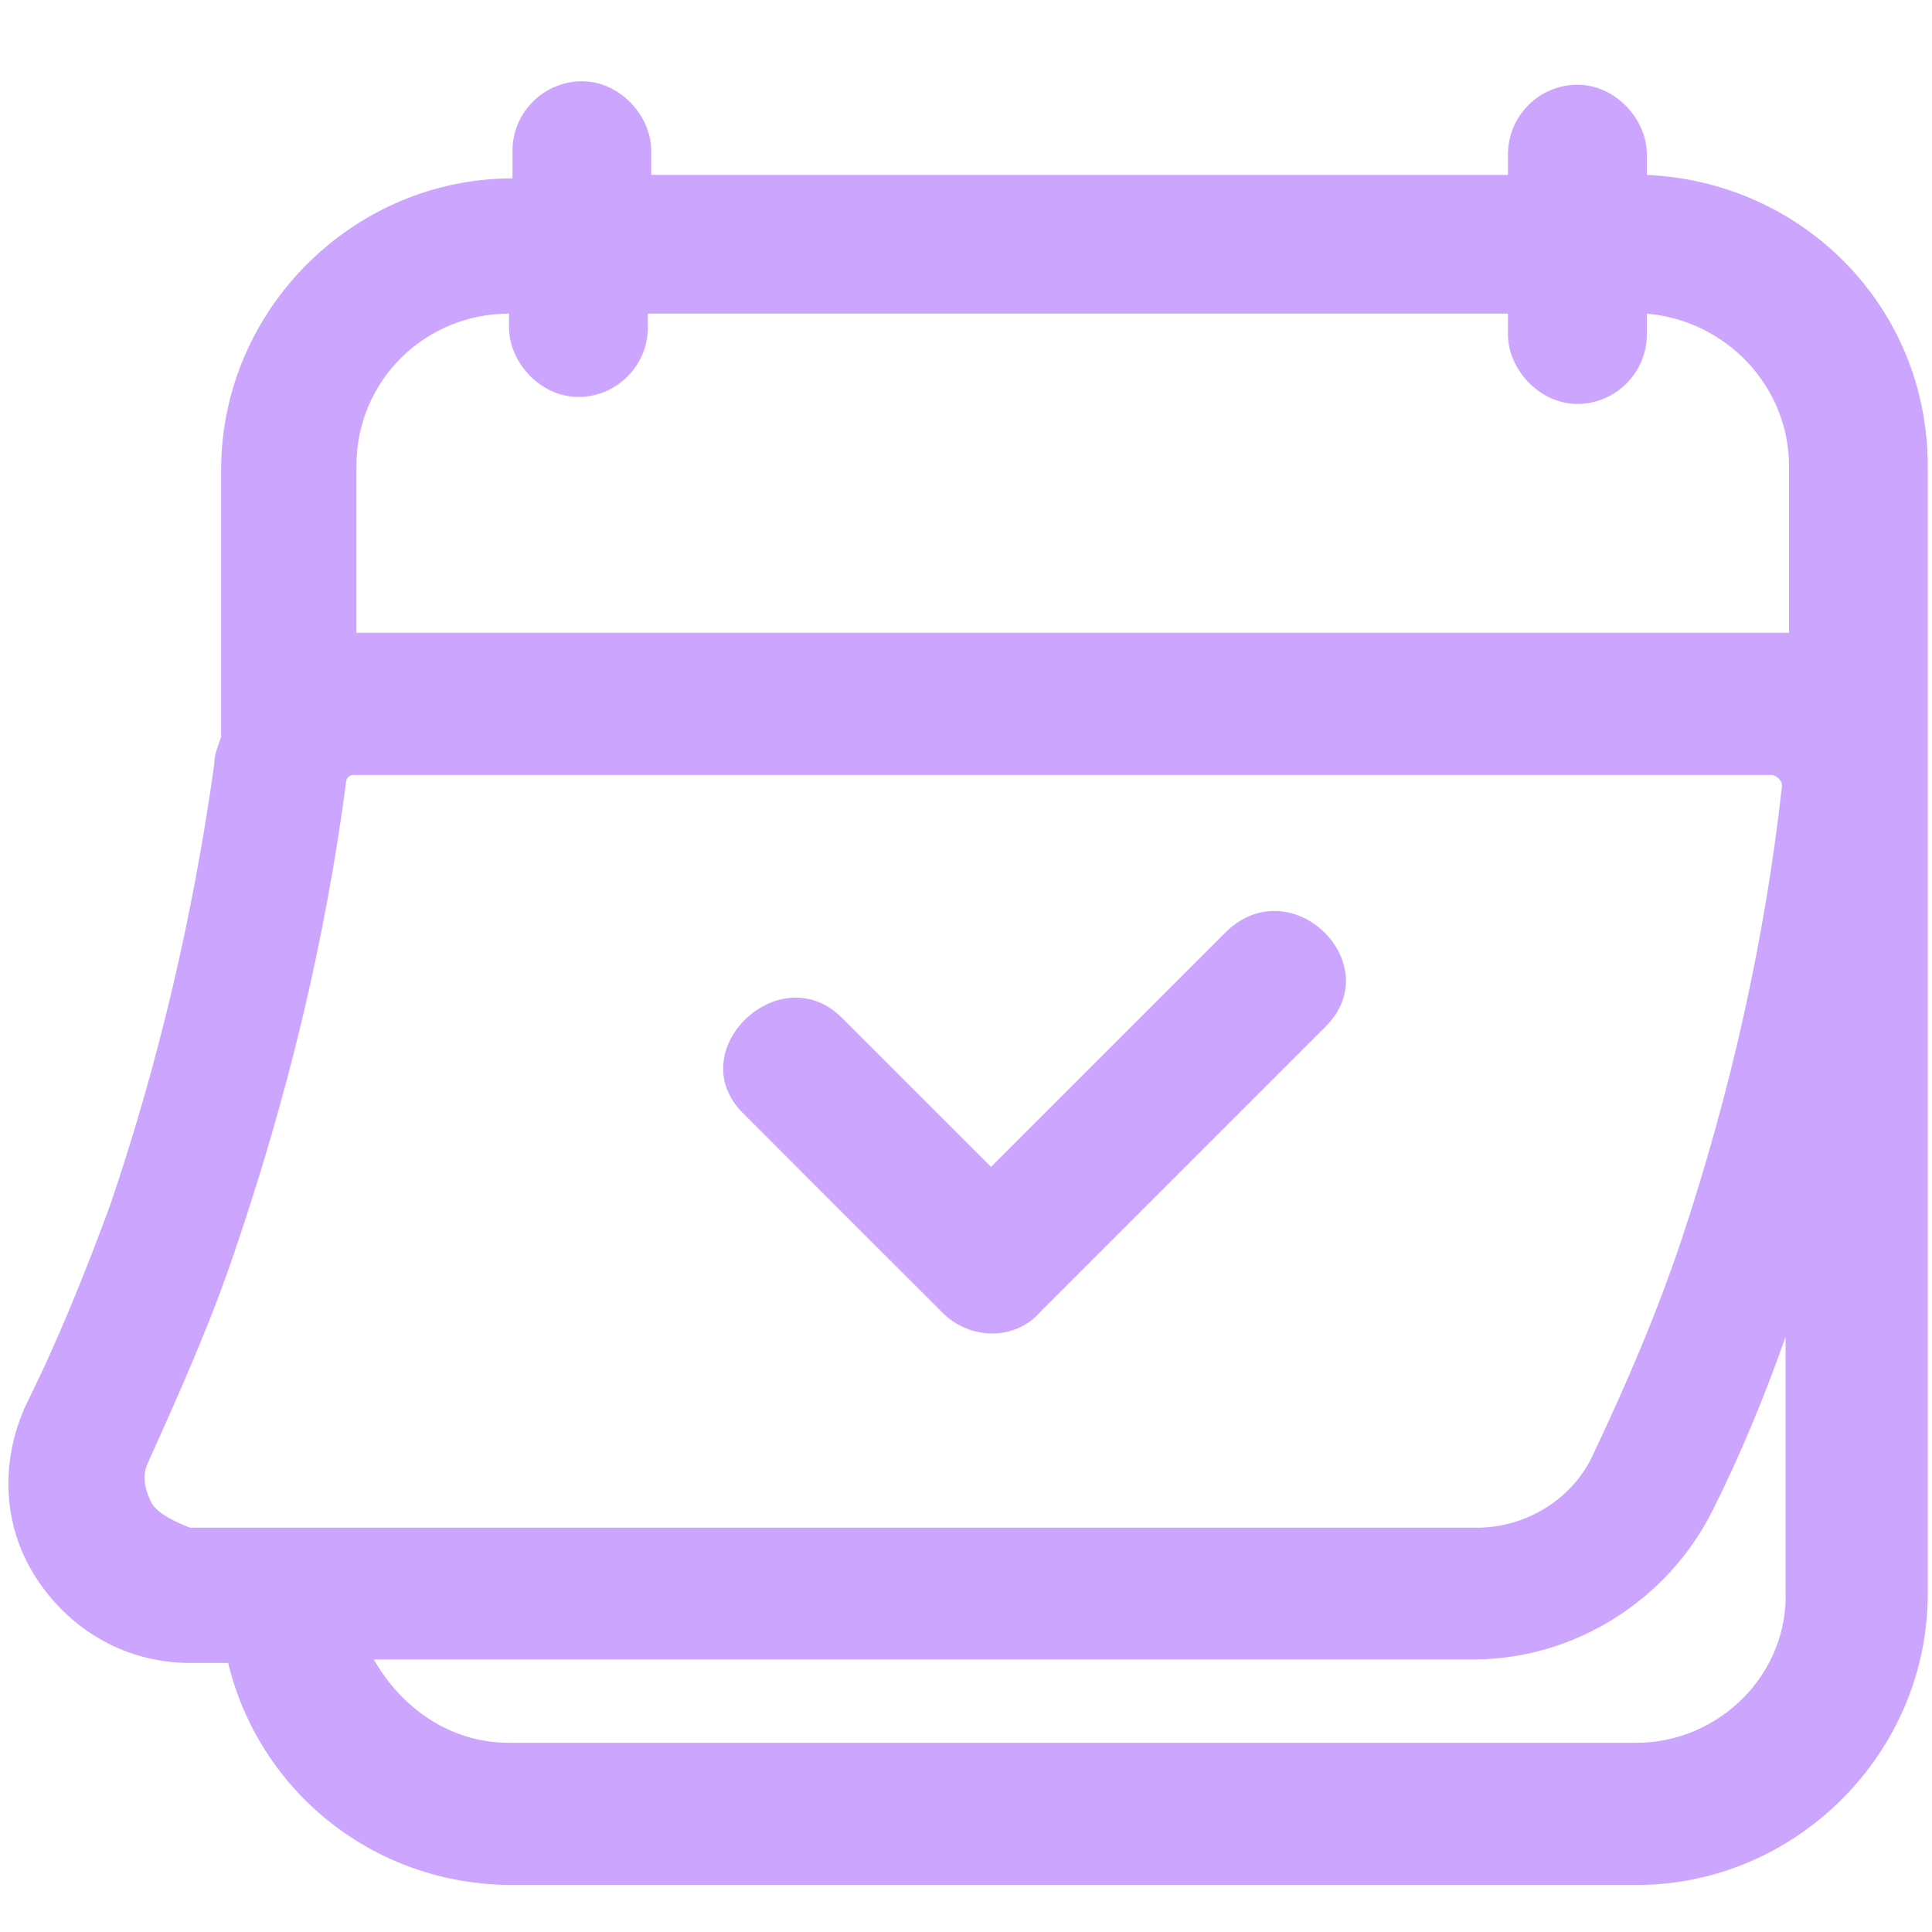 <svg width="15" height="15" viewBox="0 0 15 15" fill="none" xmlns="http://www.w3.org/2000/svg">
<path d="M9.525 7.229C8.906 7.848 8.313 8.441 7.694 9.06C7.317 8.683 6.913 8.279 6.536 7.902C6.051 7.417 5.27 8.171 5.782 8.656C6.293 9.168 6.805 9.68 7.317 10.191C7.532 10.407 7.882 10.407 8.071 10.191L10.279 7.983C10.791 7.498 10.037 6.744 9.525 7.229Z" fill="#CCA5FF"/>
<path d="M12.786 1.358C12.786 1.304 12.786 1.25 12.786 1.197C12.786 0.927 12.543 0.658 12.247 0.658C11.951 0.658 11.708 0.9 11.708 1.197V1.358H5.056V1.331C5.056 1.277 5.056 1.223 5.056 1.17C5.056 0.9 4.814 0.631 4.518 0.631C4.222 0.631 3.979 0.873 3.979 1.17V1.385C2.74 1.385 1.717 2.408 1.717 3.647V5.721C1.69 5.802 1.663 5.856 1.663 5.936C1.502 7.094 1.232 8.252 0.855 9.357C0.667 9.868 0.451 10.407 0.209 10.892C-0.007 11.349 0.02 11.861 0.29 12.265C0.559 12.669 0.99 12.911 1.475 12.911H1.771C2.013 13.908 2.902 14.635 3.979 14.635H12.705C13.944 14.635 14.967 13.612 14.967 12.373V3.62C14.967 2.381 13.998 1.412 12.786 1.358ZM3.952 2.435V2.543C3.952 2.812 4.195 3.082 4.491 3.082C4.787 3.082 5.03 2.839 5.03 2.543C5.03 2.516 5.03 2.462 5.03 2.435H11.708V2.597C11.708 2.866 11.951 3.136 12.247 3.136C12.543 3.136 12.786 2.893 12.786 2.597C12.786 2.543 12.786 2.489 12.786 2.435C13.405 2.489 13.89 3.001 13.89 3.62V4.913C13.863 4.913 13.809 4.913 13.782 4.913H2.767V3.62C2.767 2.947 3.306 2.435 3.952 2.435ZM1.178 11.673C1.125 11.565 1.098 11.457 1.152 11.349C1.394 10.811 1.636 10.272 1.825 9.707C2.229 8.522 2.525 7.31 2.687 6.071C2.687 6.044 2.713 6.017 2.74 6.017H13.755C13.755 6.017 13.782 6.017 13.809 6.044C13.809 6.044 13.836 6.071 13.836 6.098C13.701 7.31 13.432 8.495 13.055 9.626C12.866 10.191 12.624 10.757 12.355 11.322C12.193 11.646 11.843 11.861 11.466 11.861H1.475C1.34 11.807 1.232 11.753 1.178 11.673ZM12.705 13.531H3.952C3.494 13.531 3.117 13.261 2.902 12.884H11.439C12.22 12.884 12.947 12.427 13.297 11.726C13.513 11.296 13.701 10.838 13.863 10.38V12.346C13.89 12.992 13.351 13.531 12.705 13.531Z" fill="#CCA5FF"/>
</svg>
